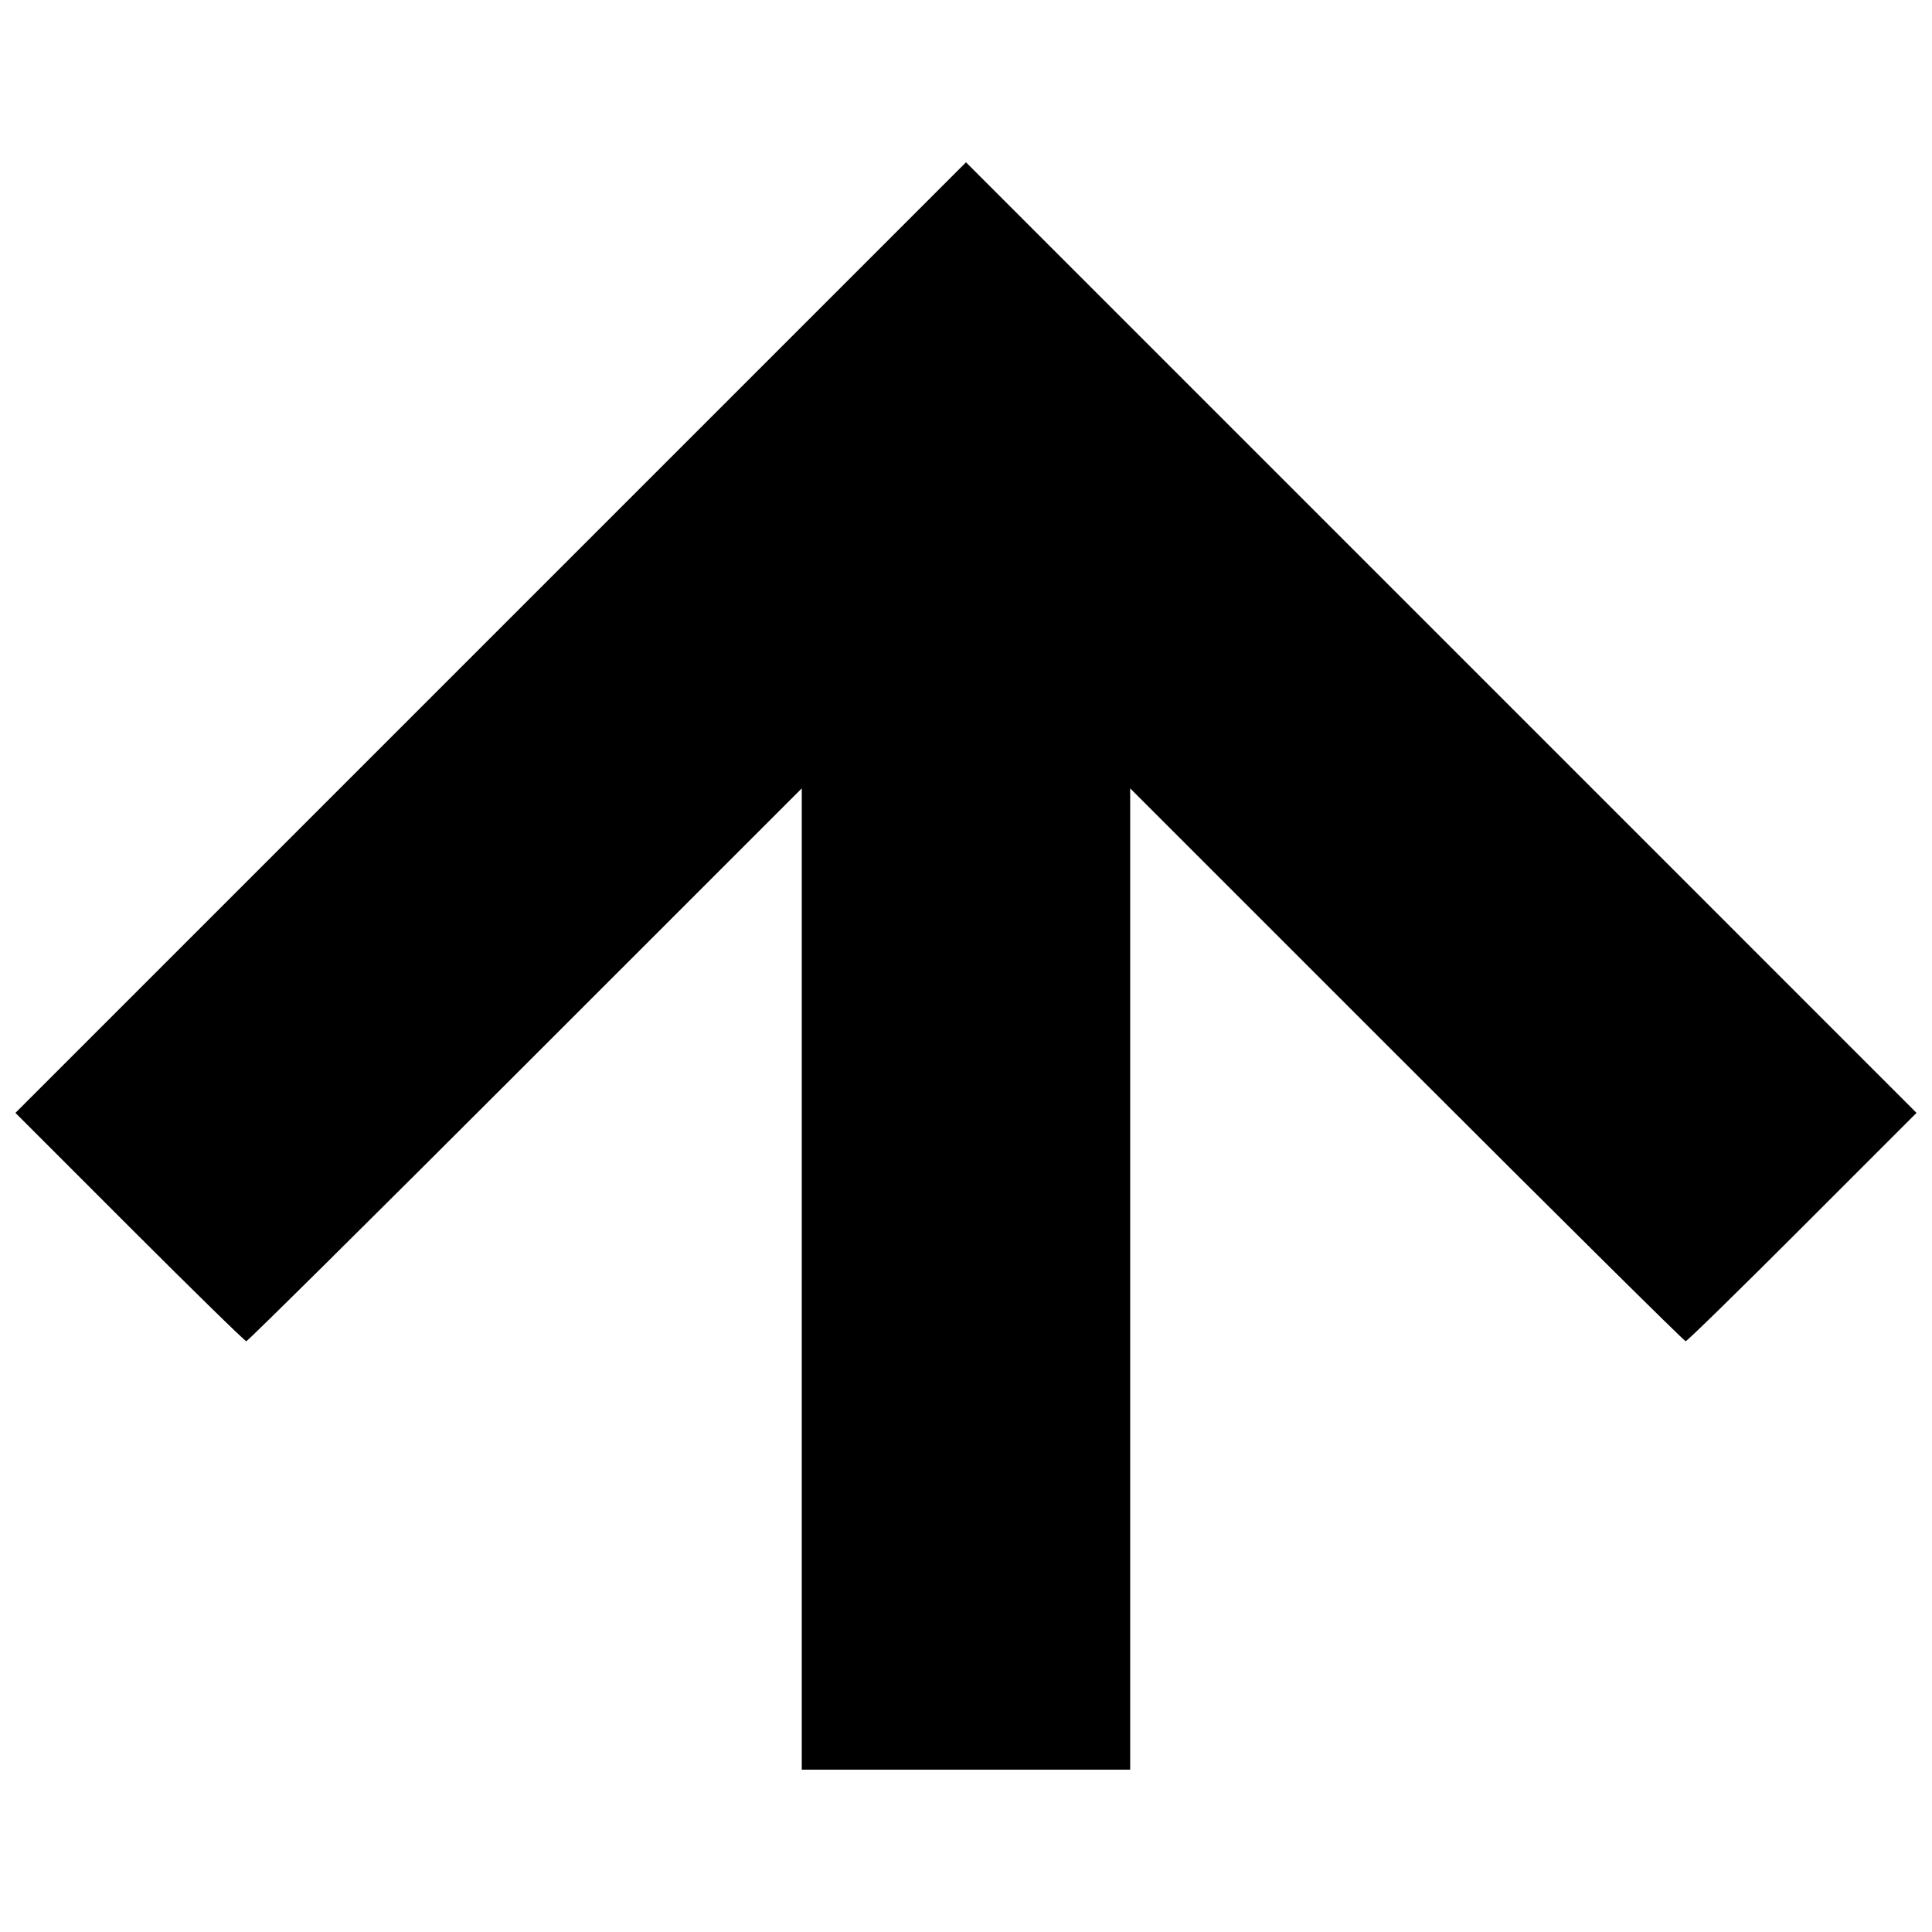 <?xml version="1.0" encoding="UTF-8"?>
<!-- Uploaded to: SVG Repo, www.svgrepo.com, Generator: SVG Repo Mixer Tools -->
<svg width="800px" height="800px" version="1.1" viewBox="144 144 512 512" xmlns="http://www.w3.org/2000/svg">
 <defs>
  <clipPath id="a">
   <path d="m148.09 187h503.81v426h-503.81z"/>
  </clipPath>
 </defs>
 <g clip-path="url(#a)">
  <path d="m356.48 482.95v-130.03l-73.262 73.258c-40.293 40.293-73.57 73.258-73.945 73.258s-14.293-13.617-30.934-30.258l-30.25-30.254 251.91-251.91 251.9 251.91-30.25 30.258c-16.637 16.641-30.559 30.258-30.934 30.258s-33.648-32.965-73.945-73.258l-73.262-73.258v260.06h-87.031v-130.03z"/>
 </g>
</svg>